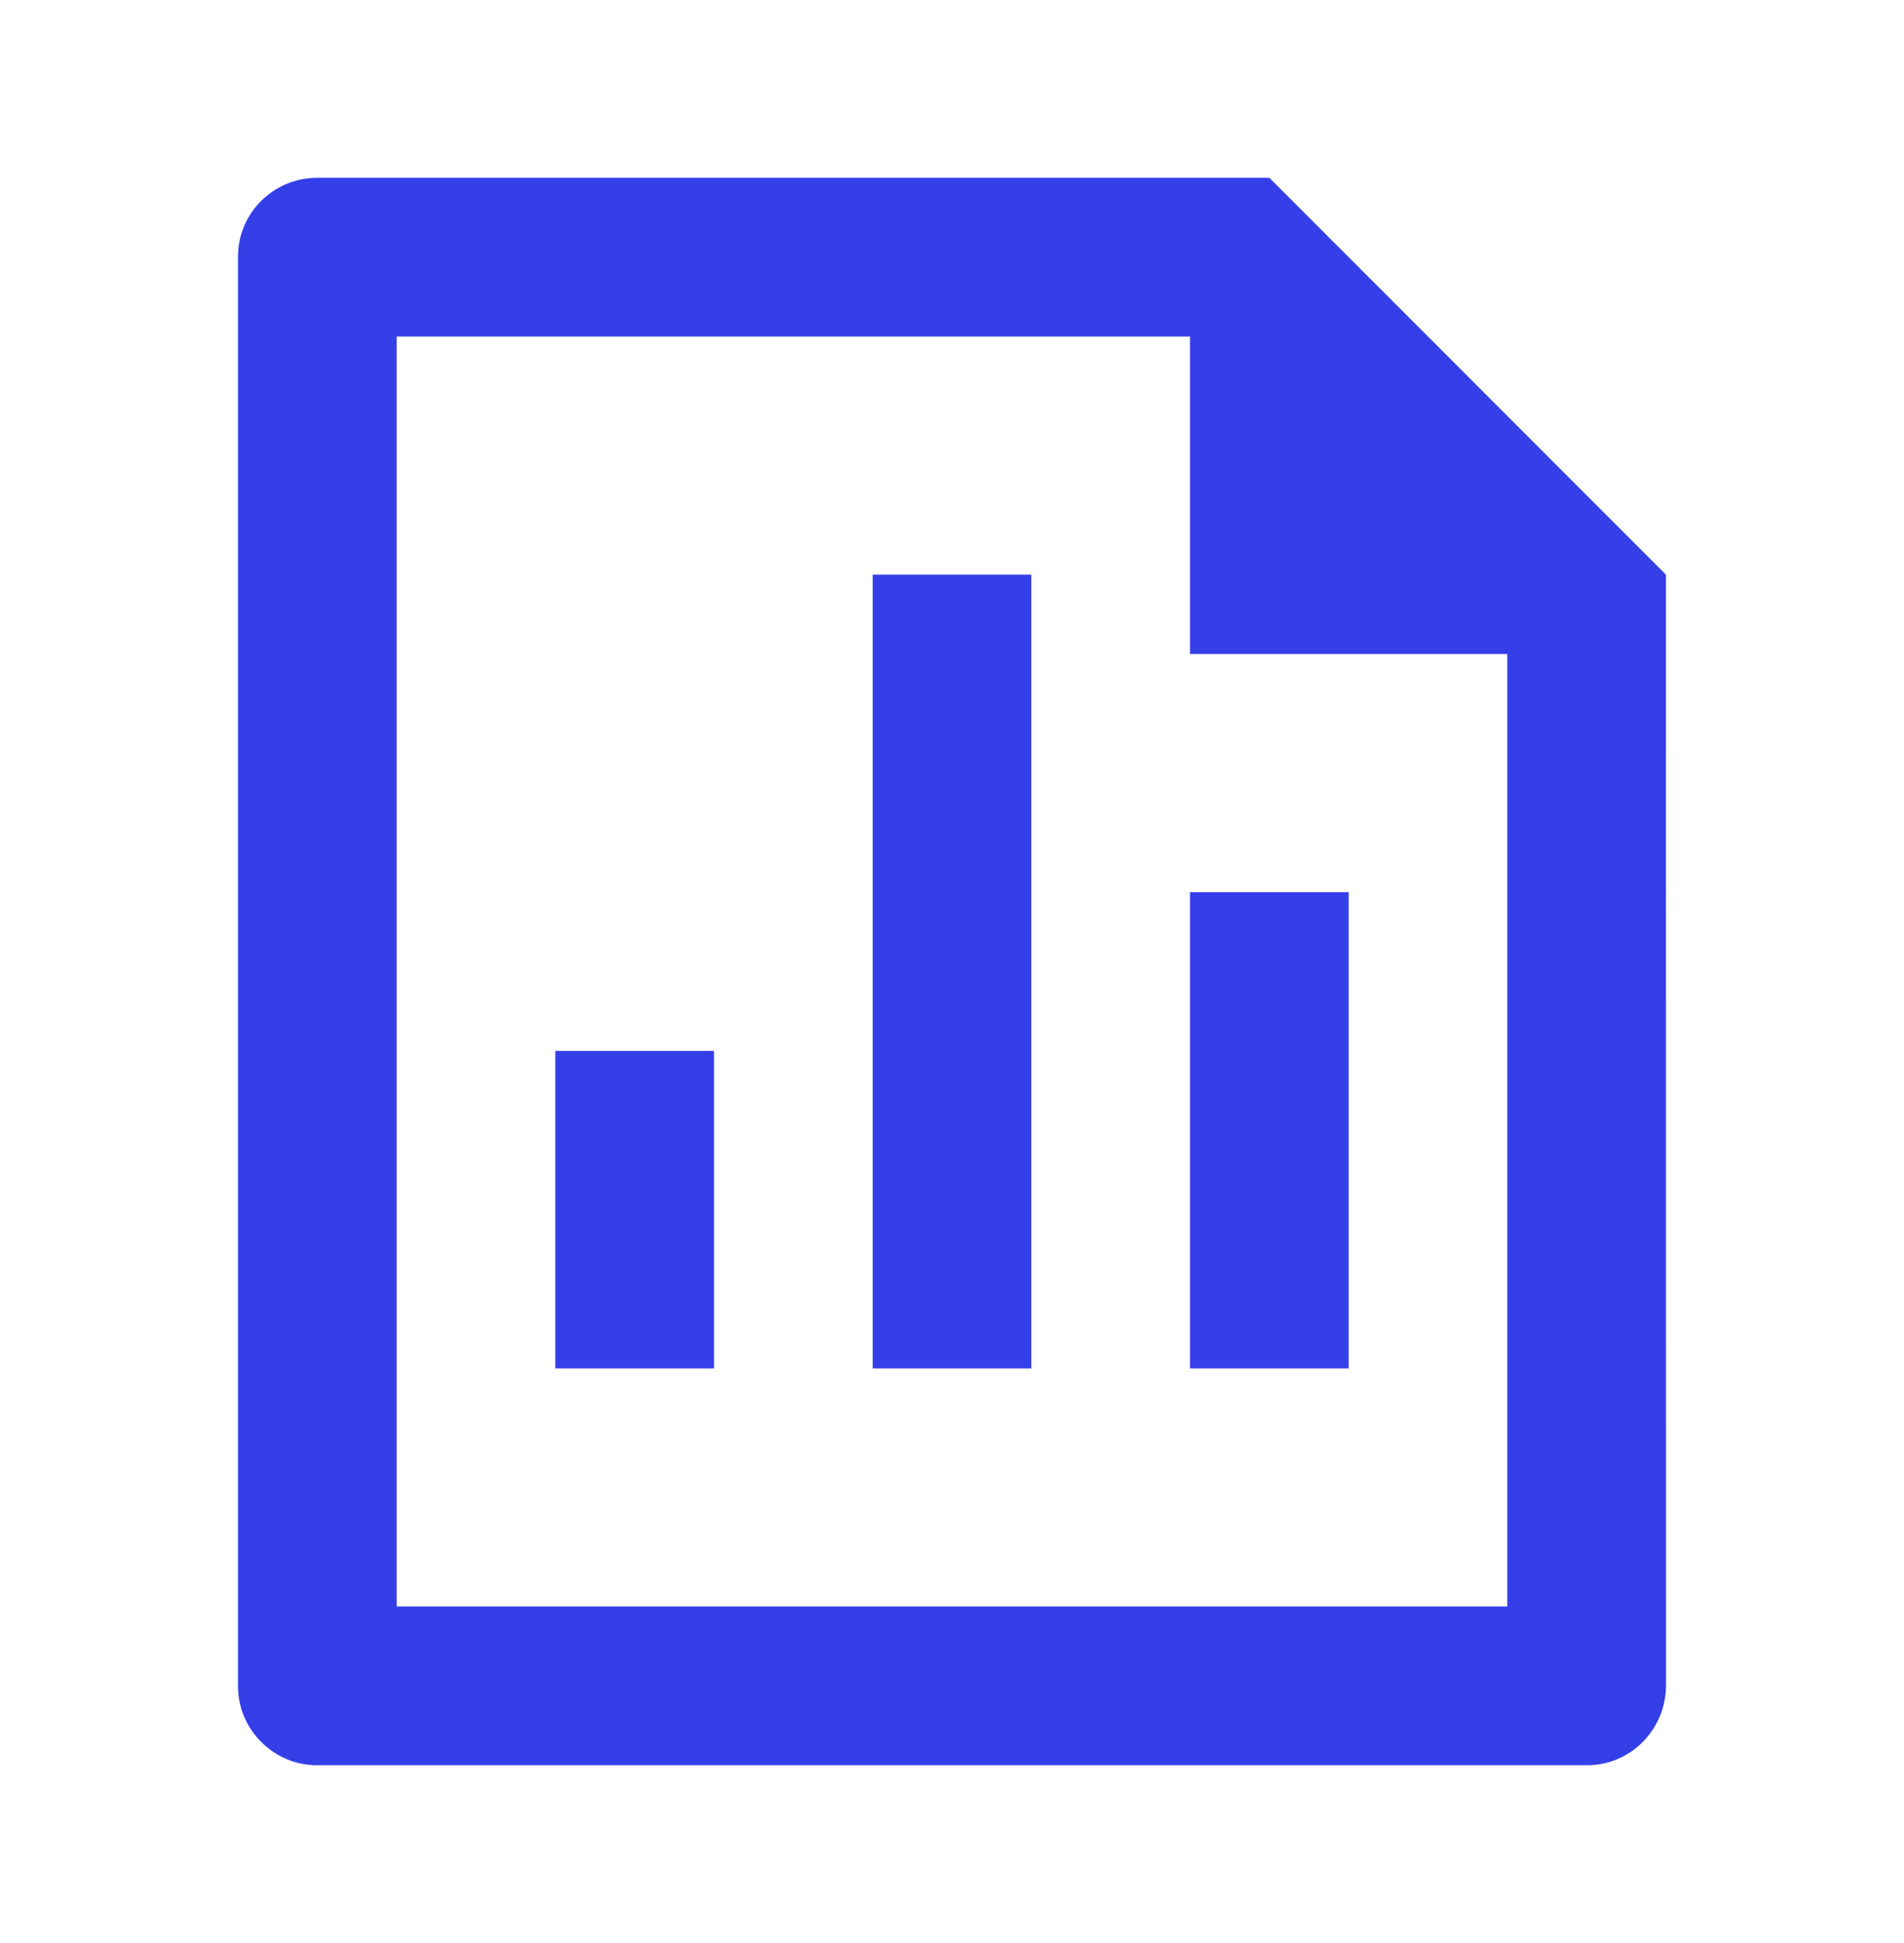 <svg xmlns="http://www.w3.org/2000/svg" width="50" height="51" viewBox="0 0 50 51" fill="none"><path d="M22.917 15.084H27.083V35.917H22.917V15.084ZM31.25 23.417H35.417V35.917H31.25V23.417ZM14.583 27.584H18.75V35.917H14.583V27.584ZM31.25 8.834H10.417V42.167H39.583V17.167H31.25V8.834ZM6.25 6.733C6.25 5.592 7.182 4.667 8.33 4.667H33.333L43.749 15.084L43.75 44.235C43.75 45.394 42.823 46.334 41.68 46.334H8.32C7.177 46.334 6.25 45.385 6.25 44.267V6.733Z" fill="#353FE8"></path></svg>